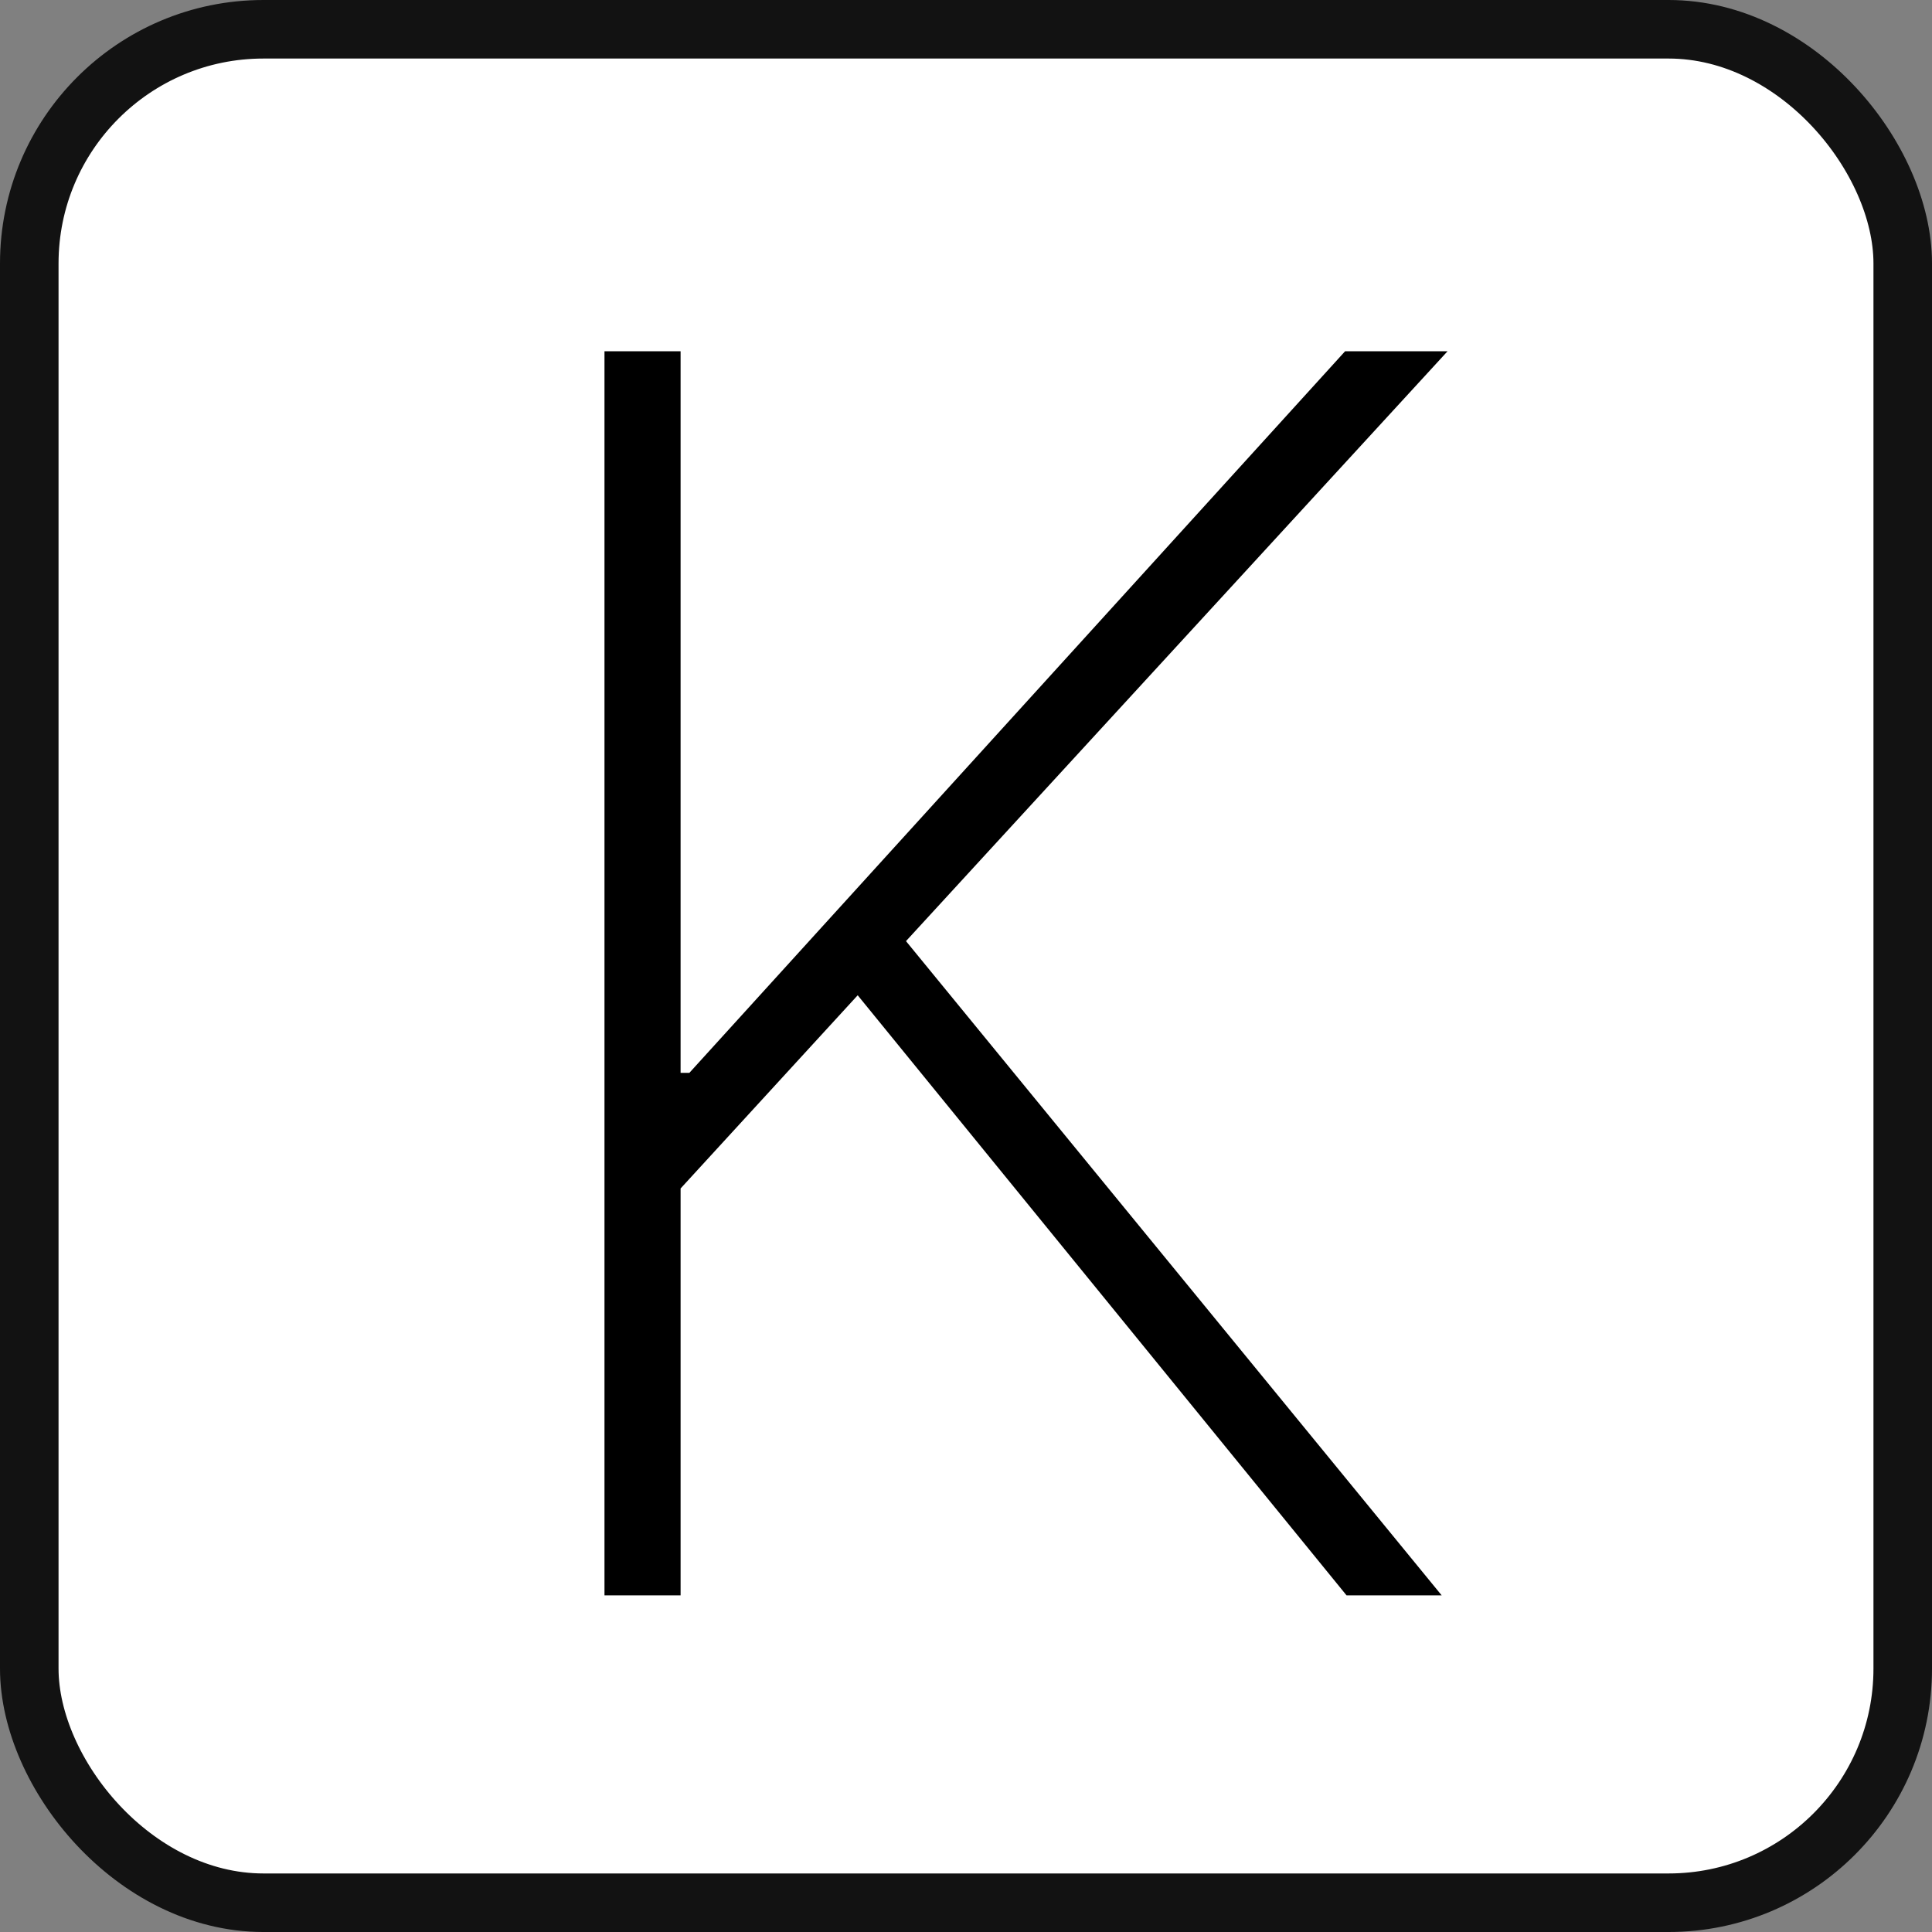 <svg viewBox="0 0 132 132" fill="none" xmlns:xlink="http://www.w3.org/1999/xlink" xmlns="http://www.w3.org/2000/svg"><rect x="0" y="0" width="132" height="132" fill="#808080" stroke="none"/><g clip-path="url(#a)"><rect rx="16" fill="#fff" y="2" x="2" height="128" width="128"></rect><path d="M41.3 109V24h5.2v49.3h.6L91.9 24h7l-37 40.3L98.5 109H92L58.6 68 46.5 81.2V109h-5.2Z" fill="#000"></path></g><rect rx="16" stroke-width="4" stroke="#121212" y="2" x="2" height="128" width="128"></rect><defs><clipPath id="a"><rect rx="16" fill="#fff" y="2" x="2" height="128" width="128"></rect></clipPath></defs></svg>
